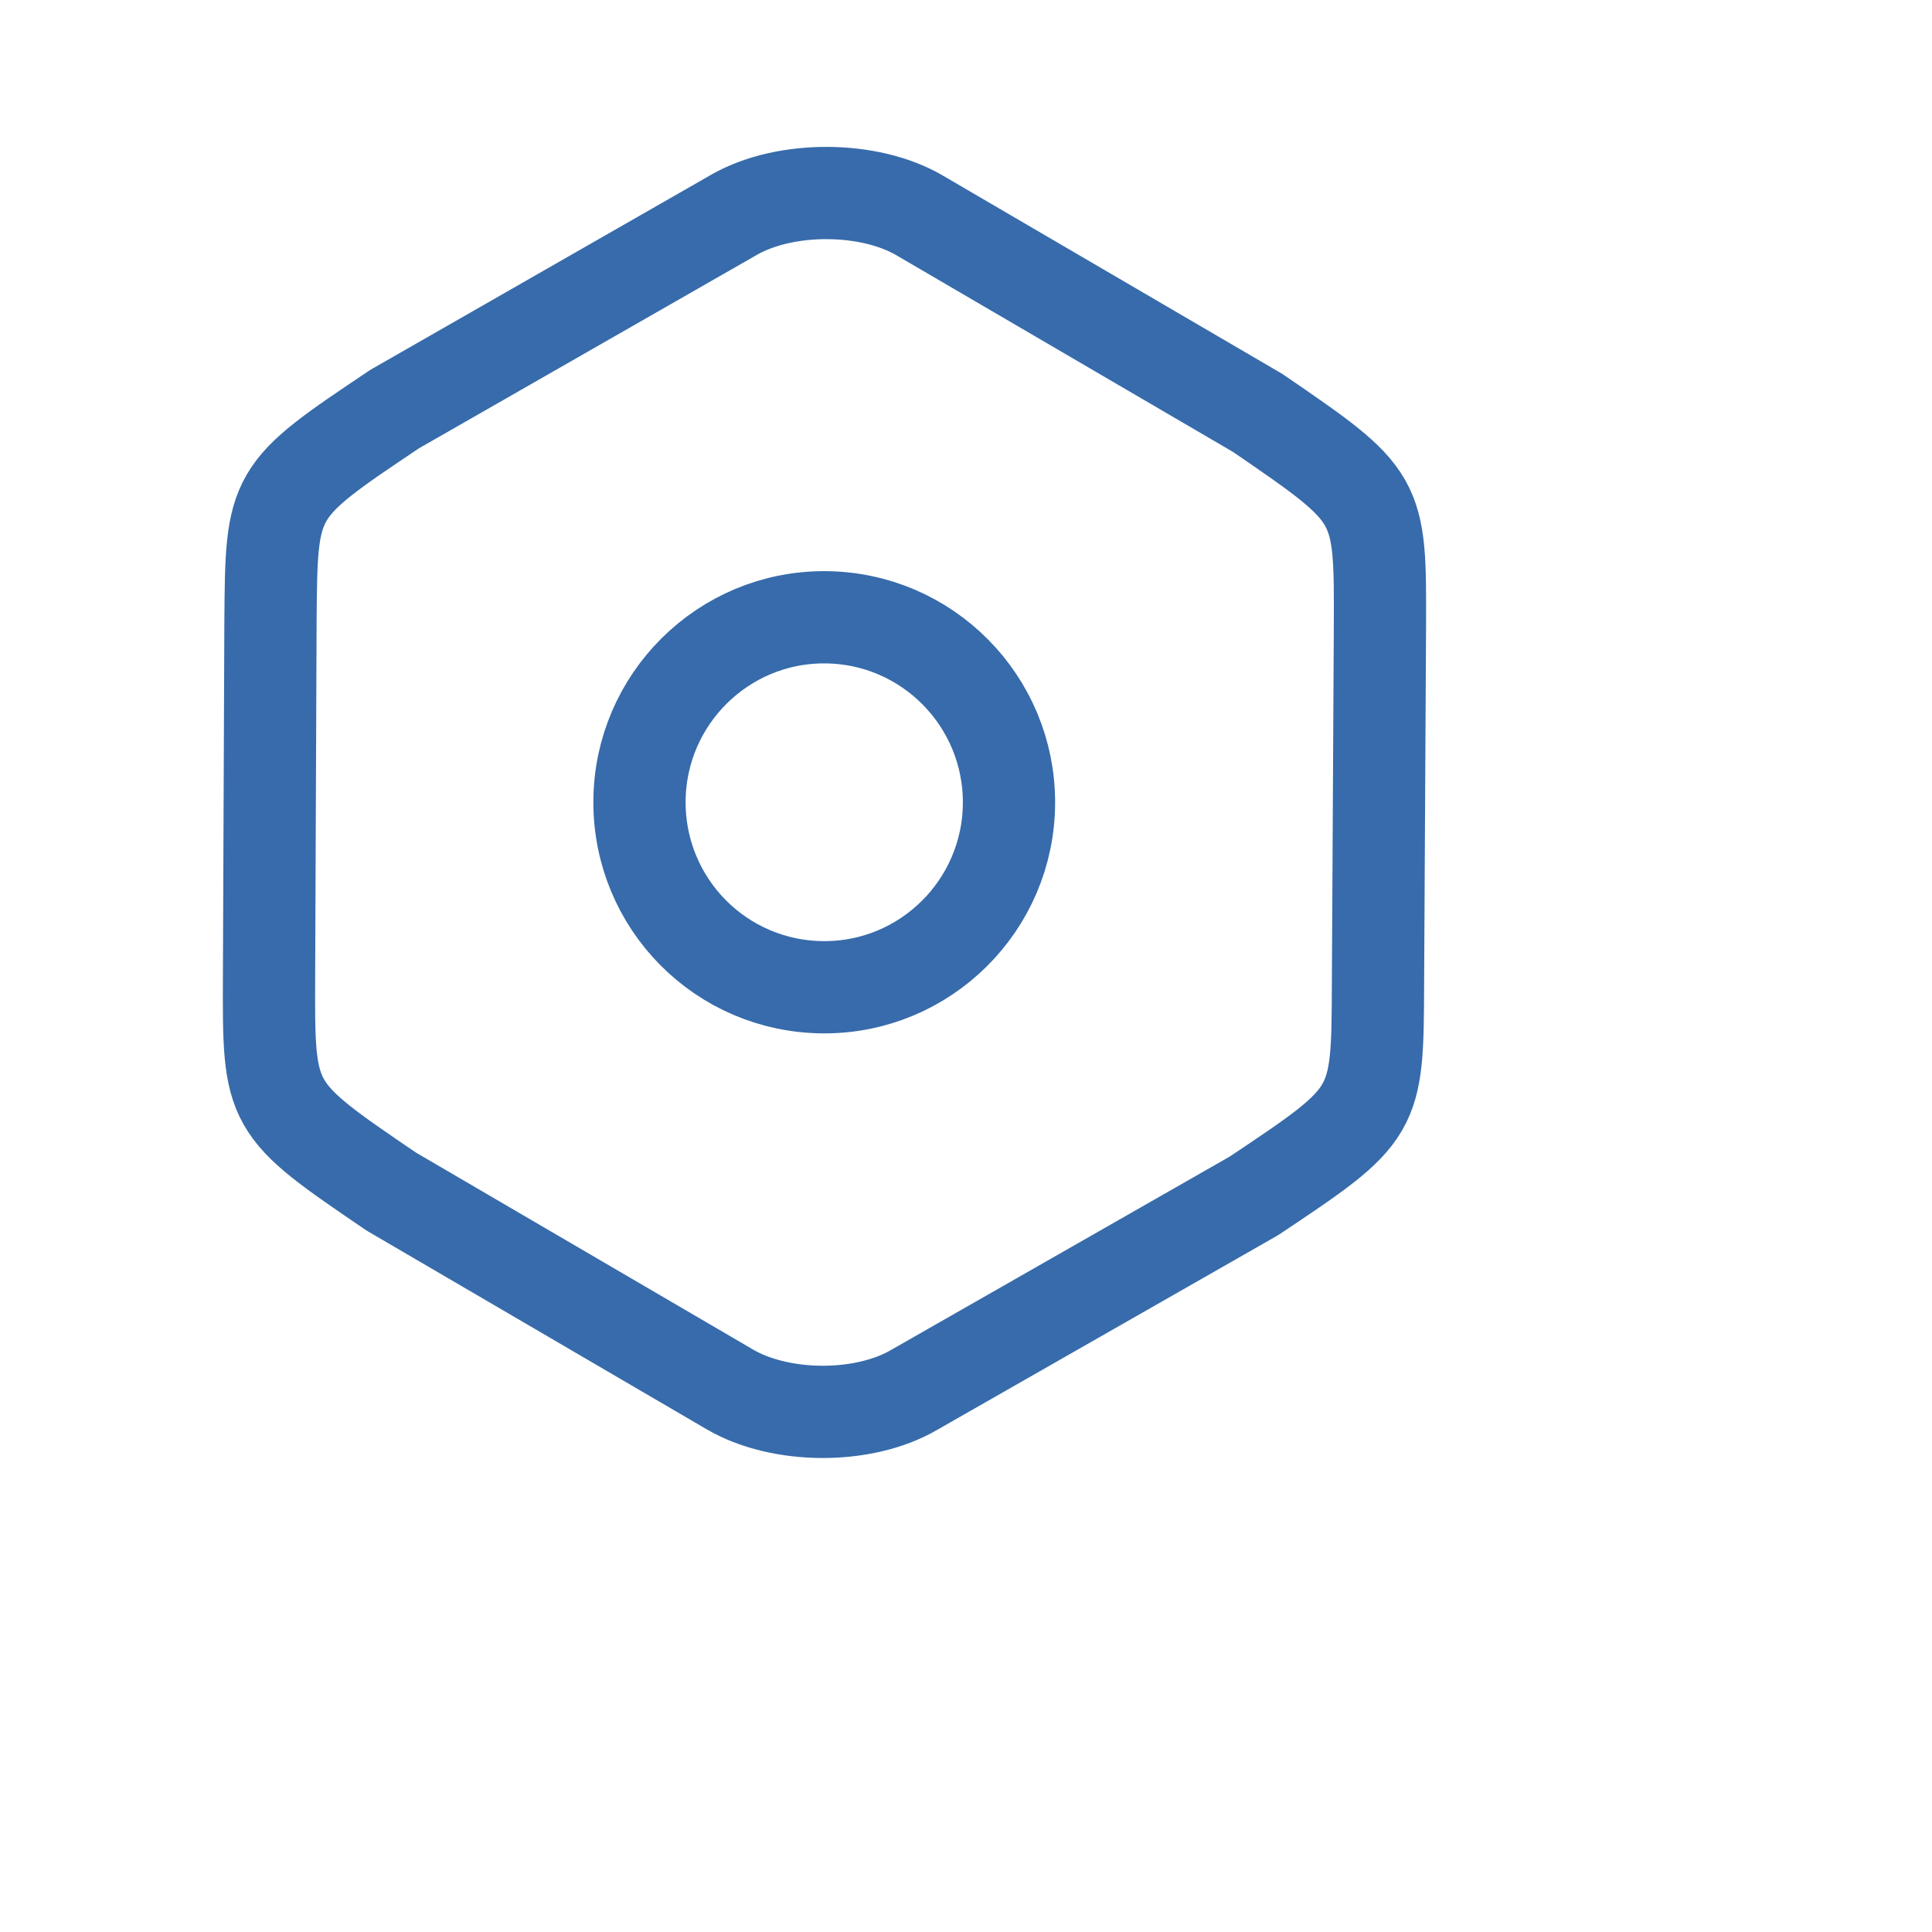 <svg width="4" height="4" viewBox="0 0 4 4" fill="none" xmlns="http://www.w3.org/2000/svg">
<path d="M0.56 1.287L0.557 2.023C0.556 2.294 0.556 2.294 0.81 2.467L1.51 2.876C1.615 2.938 1.787 2.939 1.892 2.878L2.596 2.476C2.852 2.305 2.852 2.305 2.853 2.035L2.857 1.298C2.858 1.029 2.858 1.029 2.604 0.855L1.904 0.446C1.8 0.385 1.627 0.384 1.521 0.444L0.817 0.847C0.562 1.018 0.562 1.018 0.56 1.287Z" stroke="#376BAB" stroke-width="0.191" stroke-linecap="round" stroke-linejoin="round"/>
<path d="M1.705 2.044C1.916 2.045 2.088 1.874 2.089 1.663C2.09 1.452 1.92 1.279 1.708 1.278C1.497 1.277 1.325 1.448 1.324 1.659C1.323 1.871 1.493 2.043 1.705 2.044Z" stroke="#376BAB" stroke-width="0.191" stroke-linecap="round" stroke-linejoin="round"/>
</svg>
